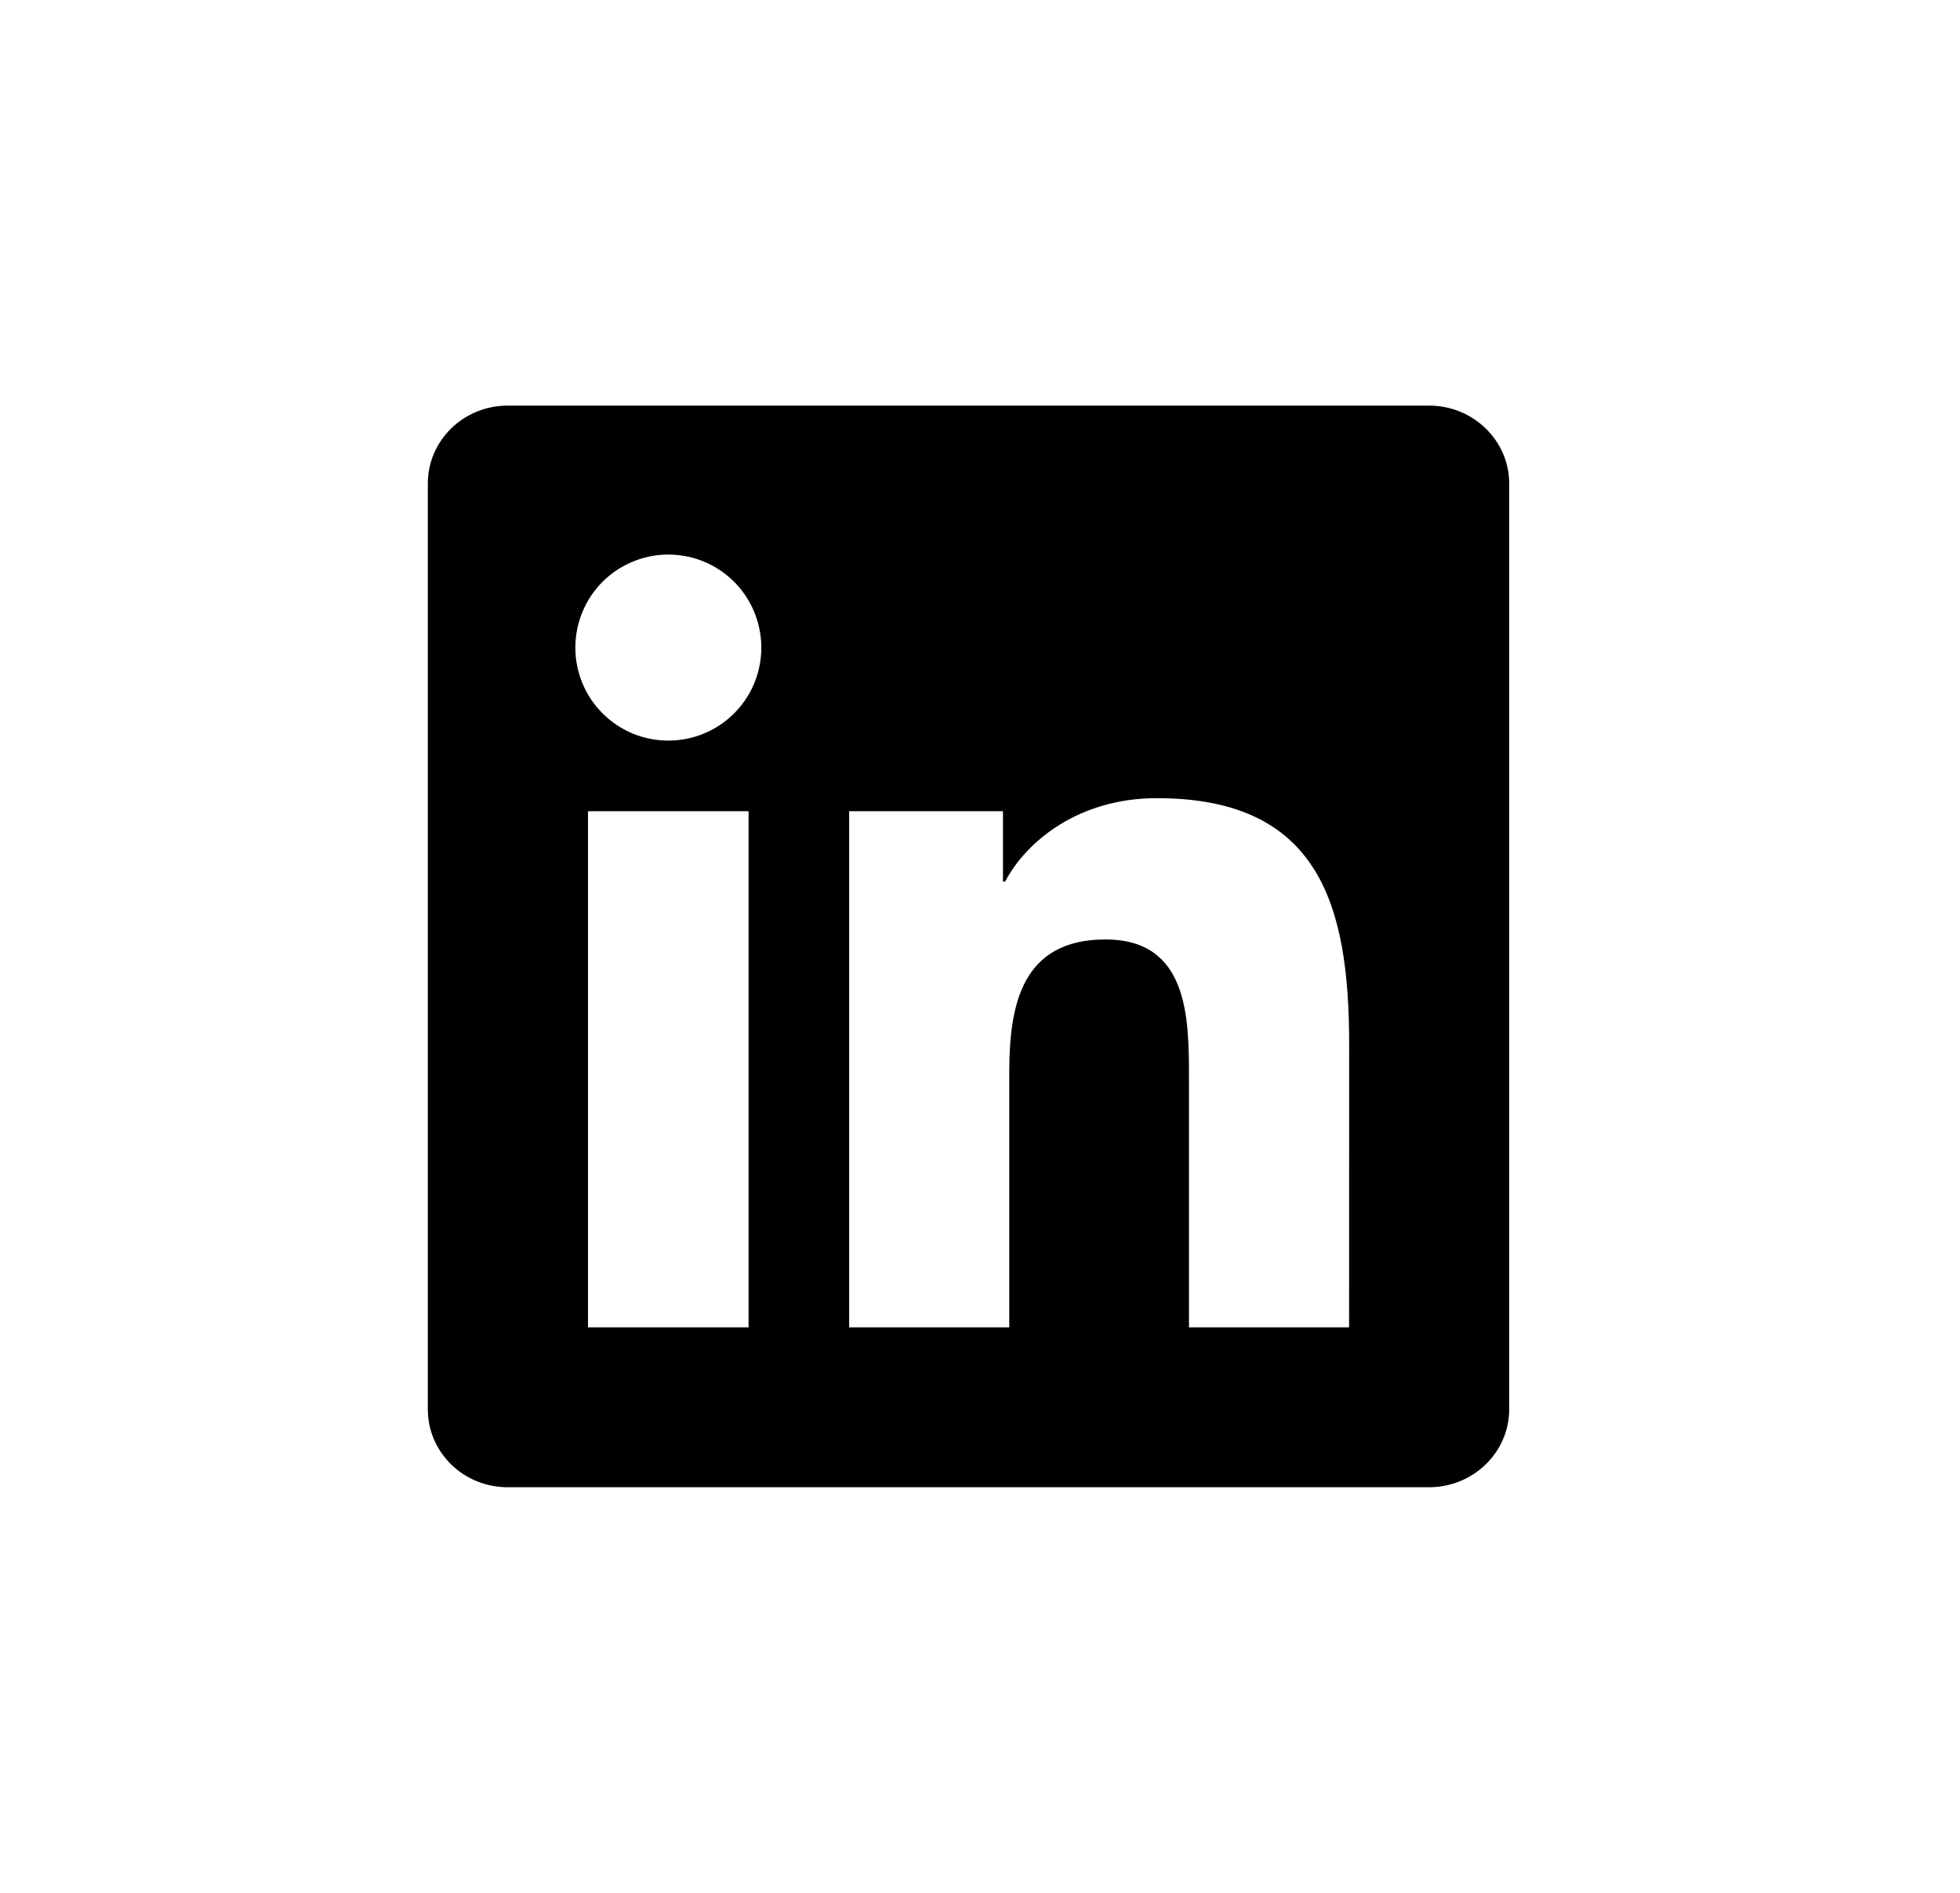 <svg width="29" height="28" viewBox="0 0 29 28" fill="none" xmlns="http://www.w3.org/2000/svg">
<g clip-path="url(#clip0_3311_1961)">
<path d="M19.961 19.635H17.592V15.922C17.592 15.037 17.574 13.897 16.357 13.897C15.122 13.897 14.933 14.861 14.933 15.857V19.635H12.564V12H14.84V13.041H14.871C15.189 12.441 15.962 11.807 17.117 11.807C19.518 11.807 19.962 13.387 19.962 15.444L19.961 19.635ZM9.888 10.955C9.707 10.955 9.528 10.92 9.361 10.851C9.194 10.781 9.043 10.68 8.915 10.552C8.787 10.424 8.686 10.273 8.617 10.105C8.548 9.938 8.512 9.759 8.513 9.579C8.513 9.307 8.594 9.041 8.745 8.814C8.896 8.588 9.111 8.412 9.363 8.308C9.614 8.204 9.891 8.177 10.158 8.23C10.425 8.283 10.67 8.414 10.862 8.607C11.055 8.799 11.185 9.045 11.238 9.312C11.291 9.578 11.264 9.855 11.16 10.107C11.056 10.358 10.879 10.573 10.653 10.724C10.426 10.875 10.16 10.956 9.888 10.955ZM11.076 19.635H8.7V12H11.076V19.635ZM21.147 6H7.511C6.858 6 6.33 6.516 6.33 7.153V20.847C6.33 21.485 6.858 22 7.511 22H21.145C21.797 22 22.33 21.485 22.33 20.847V7.153C22.33 6.516 21.797 6 21.145 6H21.147Z" fill="black"/>
</g>
<defs>
<clipPath id="clip0_3311_1961">
<rect width="16" height="16" fill="white" transform="translate(6.33 6)"/>
</clipPath>
</defs>
</svg>
